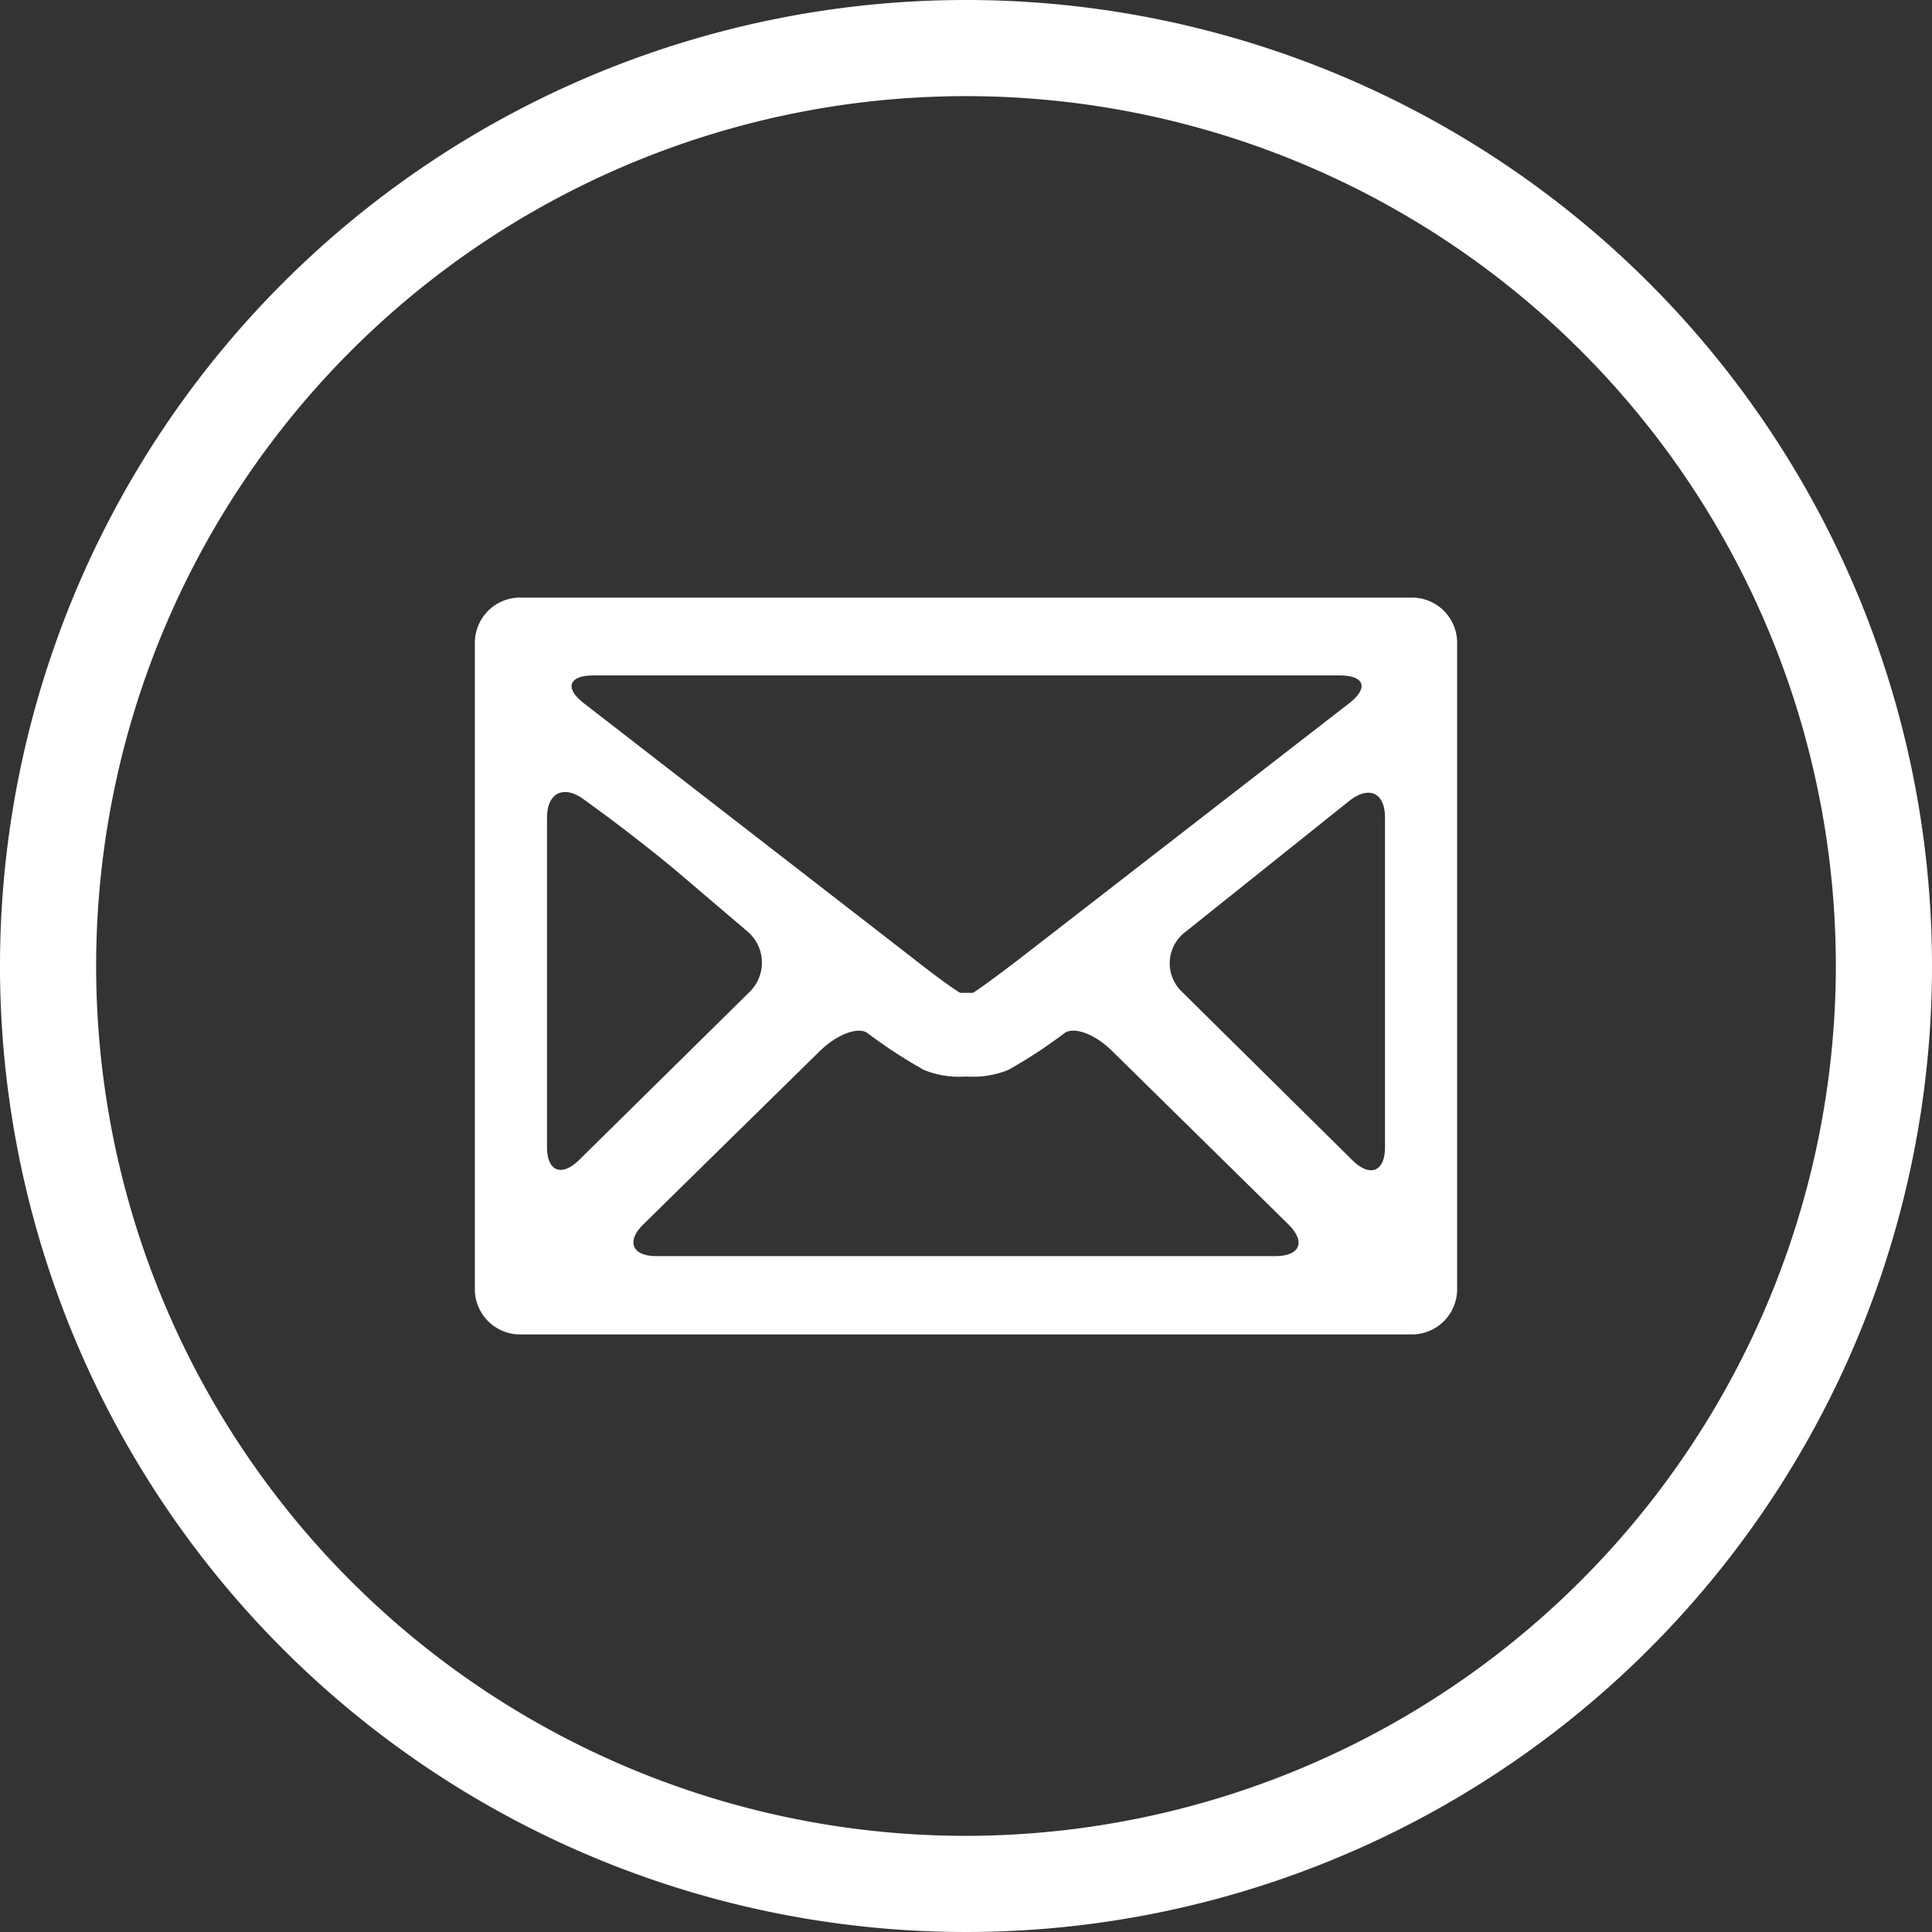 <svg xmlns="http://www.w3.org/2000/svg" viewBox="0 0 128 128"><rect x="0" y="0" width="128" height="128" fill="#333333" stroke="none"/><defs><style>.cls-1{fill:#fff;}</style></defs><title>アセット 6</title><g id="レイヤー_2" data-name="レイヤー 2"><g id="画像"><path class="cls-1" d="M34.46,39.59a3,3,0,0,0-3,3V85.41a3,3,0,0,0,3,3H93.54a3,3,0,0,0,3-3V42.59a3,3,0,0,0-3-3Zm33,24c-1.31,1-2.67,2-3,2.19h-.84c-.36-.19-1.72-1.18-3-2.19l-21.94-17c-1.3-1-1-1.84.63-1.84H88.76c1.65,0,1.93.83.63,1.84ZM40.1,54c1.34,1,3.46,2.64,4.72,3.71l4.7,4a2.71,2.71,0,0,1,.15,4L38.38,76.84C37.2,78,36.24,77.6,36.24,76V54.18c0-1.64,1.09-2.2,2.42-1.23ZM54.29,69.66c1.18-1.16,2.63-1.69,3.23-1.18a33,33,0,0,0,3.7,2.41,6.17,6.17,0,0,0,2.78.43,6.25,6.25,0,0,0,2.79-.43,31.73,31.73,0,0,0,3.69-2.41c.6-.51,2.06,0,3.23,1.18L85.35,81.11c1.18,1.16.79,2.11-.86,2.11h-41c-1.65,0-2-1-.86-2.11Zm24.05-3.92a2.6,2.6,0,0,1,.2-4l10.88-8.7c1.29-1,2.34-.52,2.34,1.12V76c0,1.65-1,2-2.14.89Z"/><path class="cls-1" d="M64,0a64,64,0,1,0,64,64A64,64,0,0,0,64,0Zm0,121.63A57.63,57.63,0,1,1,121.63,64,57.7,57.7,0,0,1,64,121.63Z"/></g></g></svg>